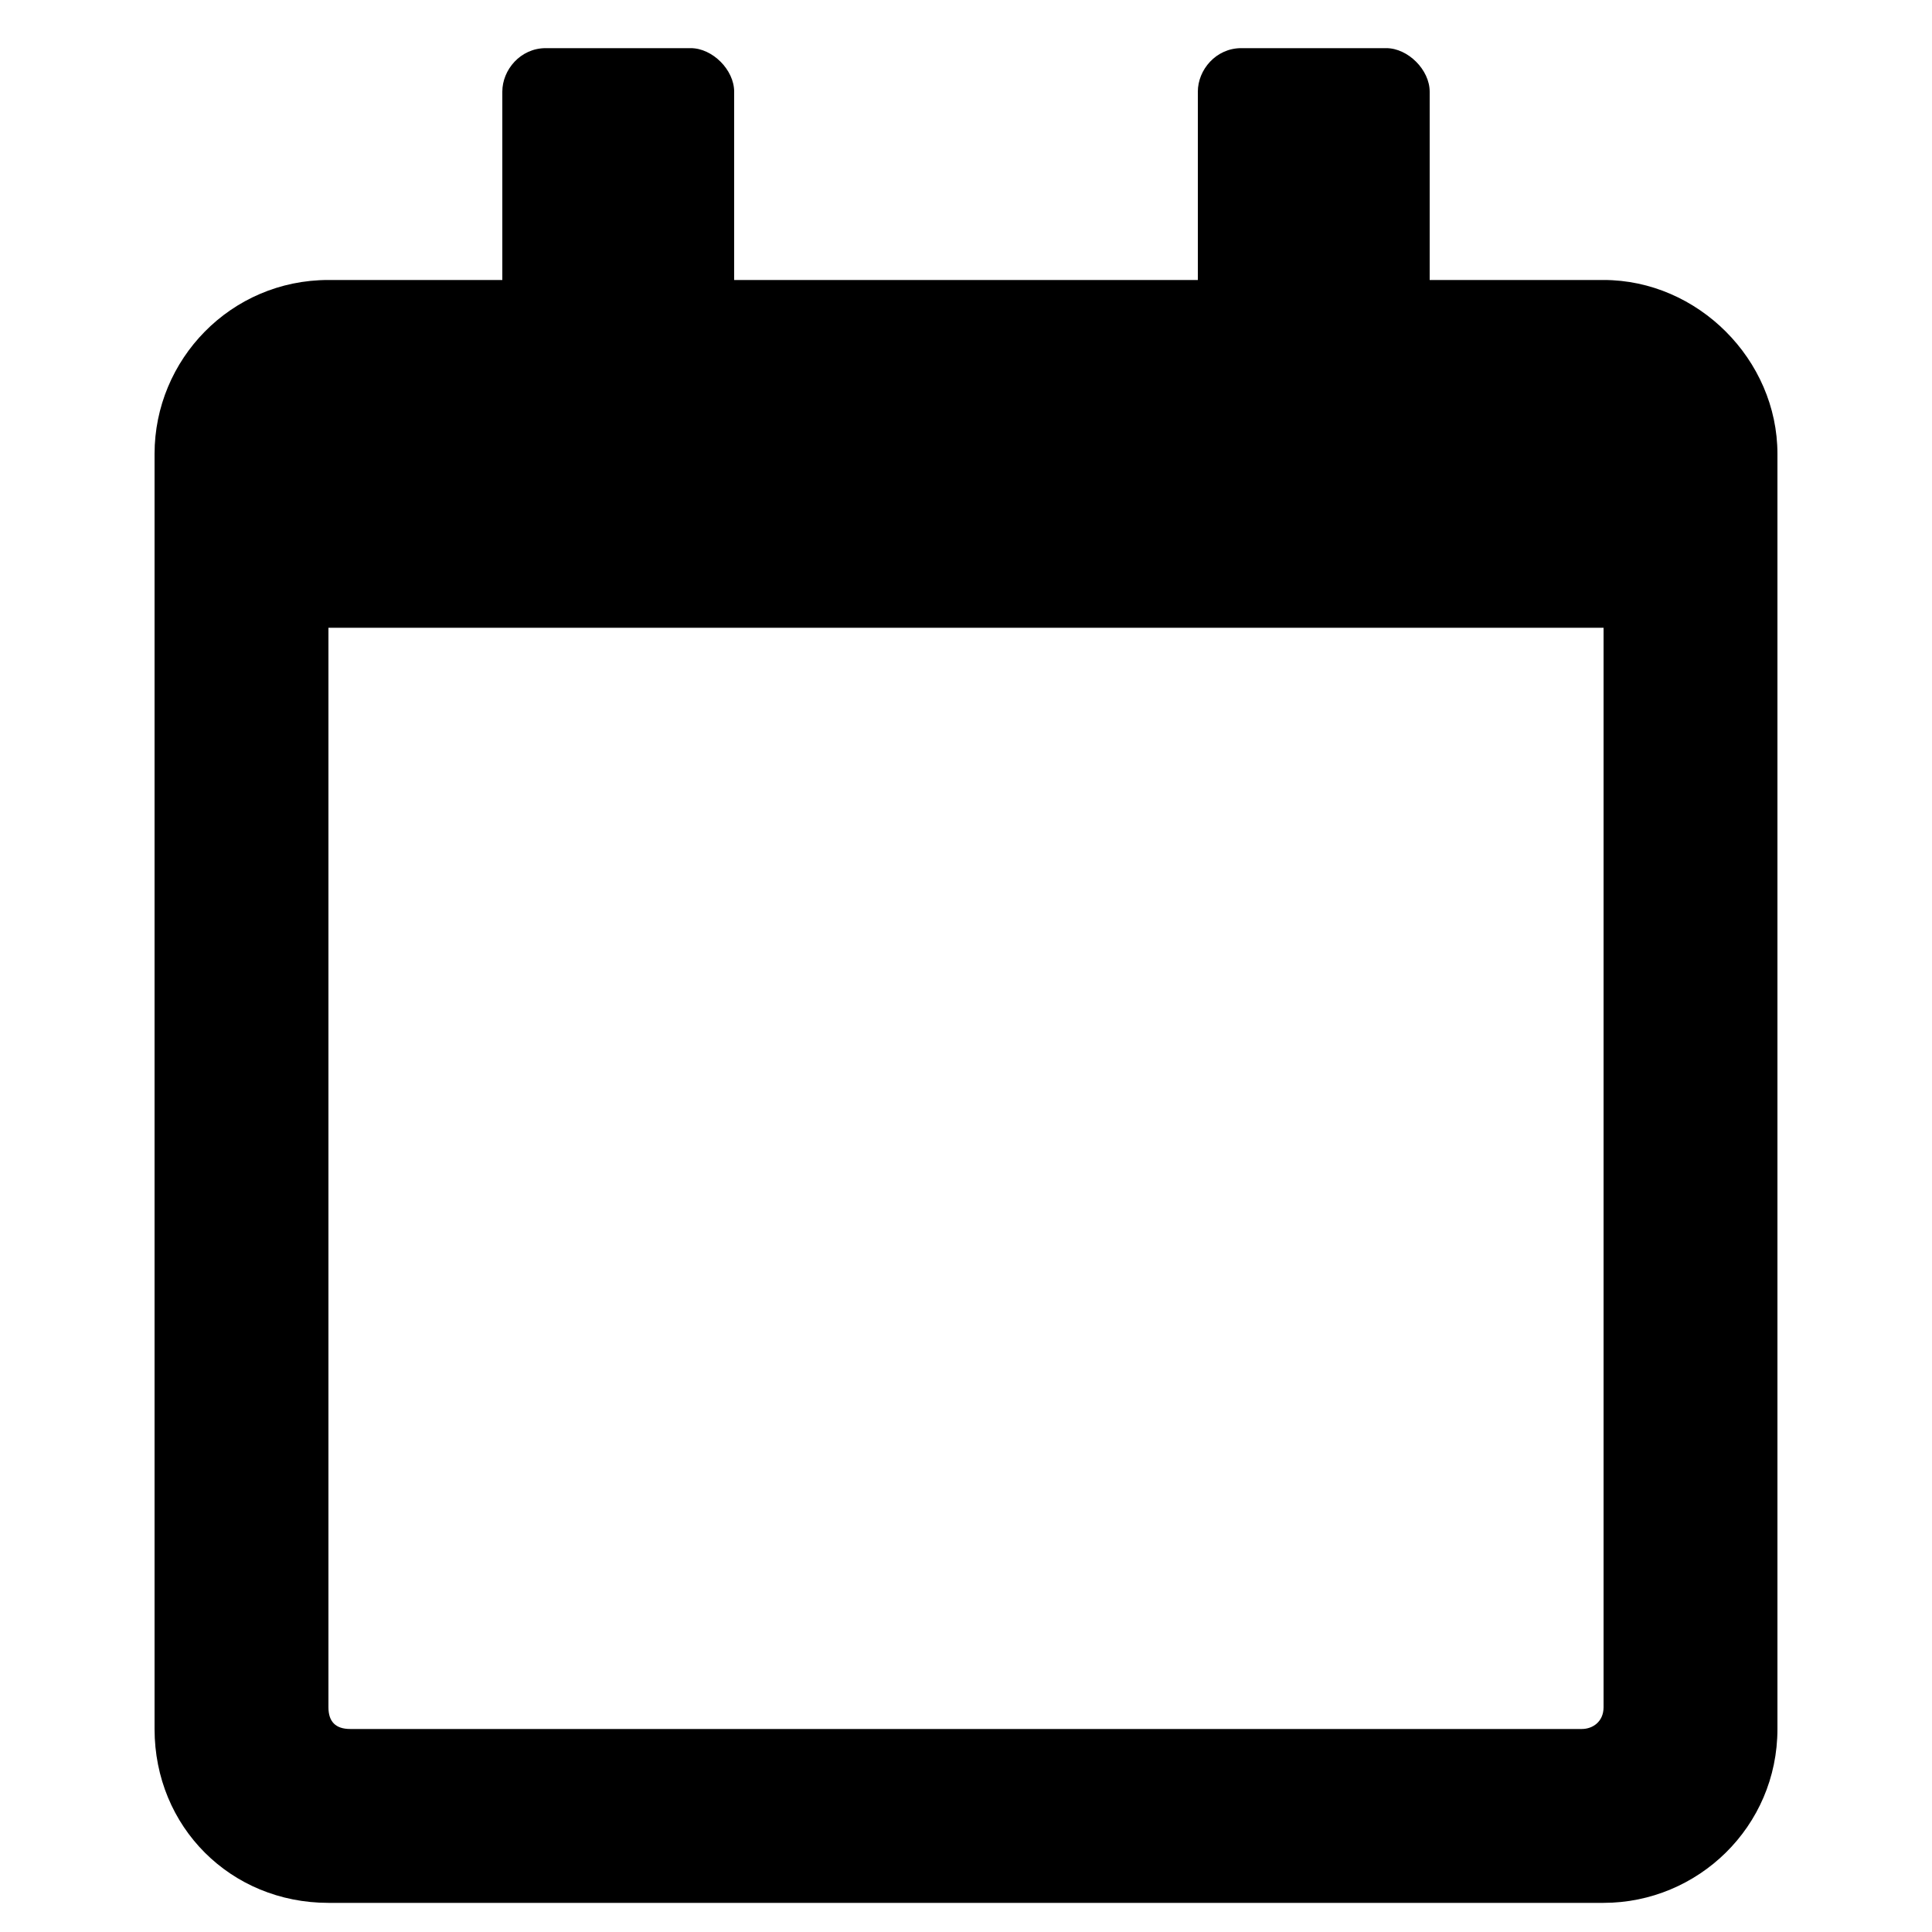 <svg width="25" height="25" viewBox="0 0 25 25" fill="none" xmlns="http://www.w3.org/2000/svg">
<g clip-path="url(#clip0_1467_8886)">
<path d="M20.75 3.623H18.5V1.186C18.5 0.904 18.219 0.623 17.938 0.623H16.062C15.734 0.623 15.5 0.904 15.5 1.186V3.623H9.5V1.186C9.5 0.904 9.219 0.623 8.938 0.623H7.062C6.734 0.623 6.5 0.904 6.5 1.186V3.623H4.25C2.984 3.623 2 4.654 2 5.873V22.373C2 23.639 2.984 24.623 4.25 24.623H20.75C21.969 24.623 23 23.639 23 22.373V5.873C23 4.654 21.969 3.623 20.75 3.623ZM20.469 22.373H4.531C4.344 22.373 4.25 22.279 4.25 22.092V8.123H20.75V22.092C20.75 22.279 20.609 22.373 20.469 22.373Z" fill="black"/>
</g>
<defs>
<clipPath id="clip0_1467_8886">
<rect width="25" height="24" fill="white" transform="translate(0 0.623)"/>
</clipPath>
</defs>
</svg>
